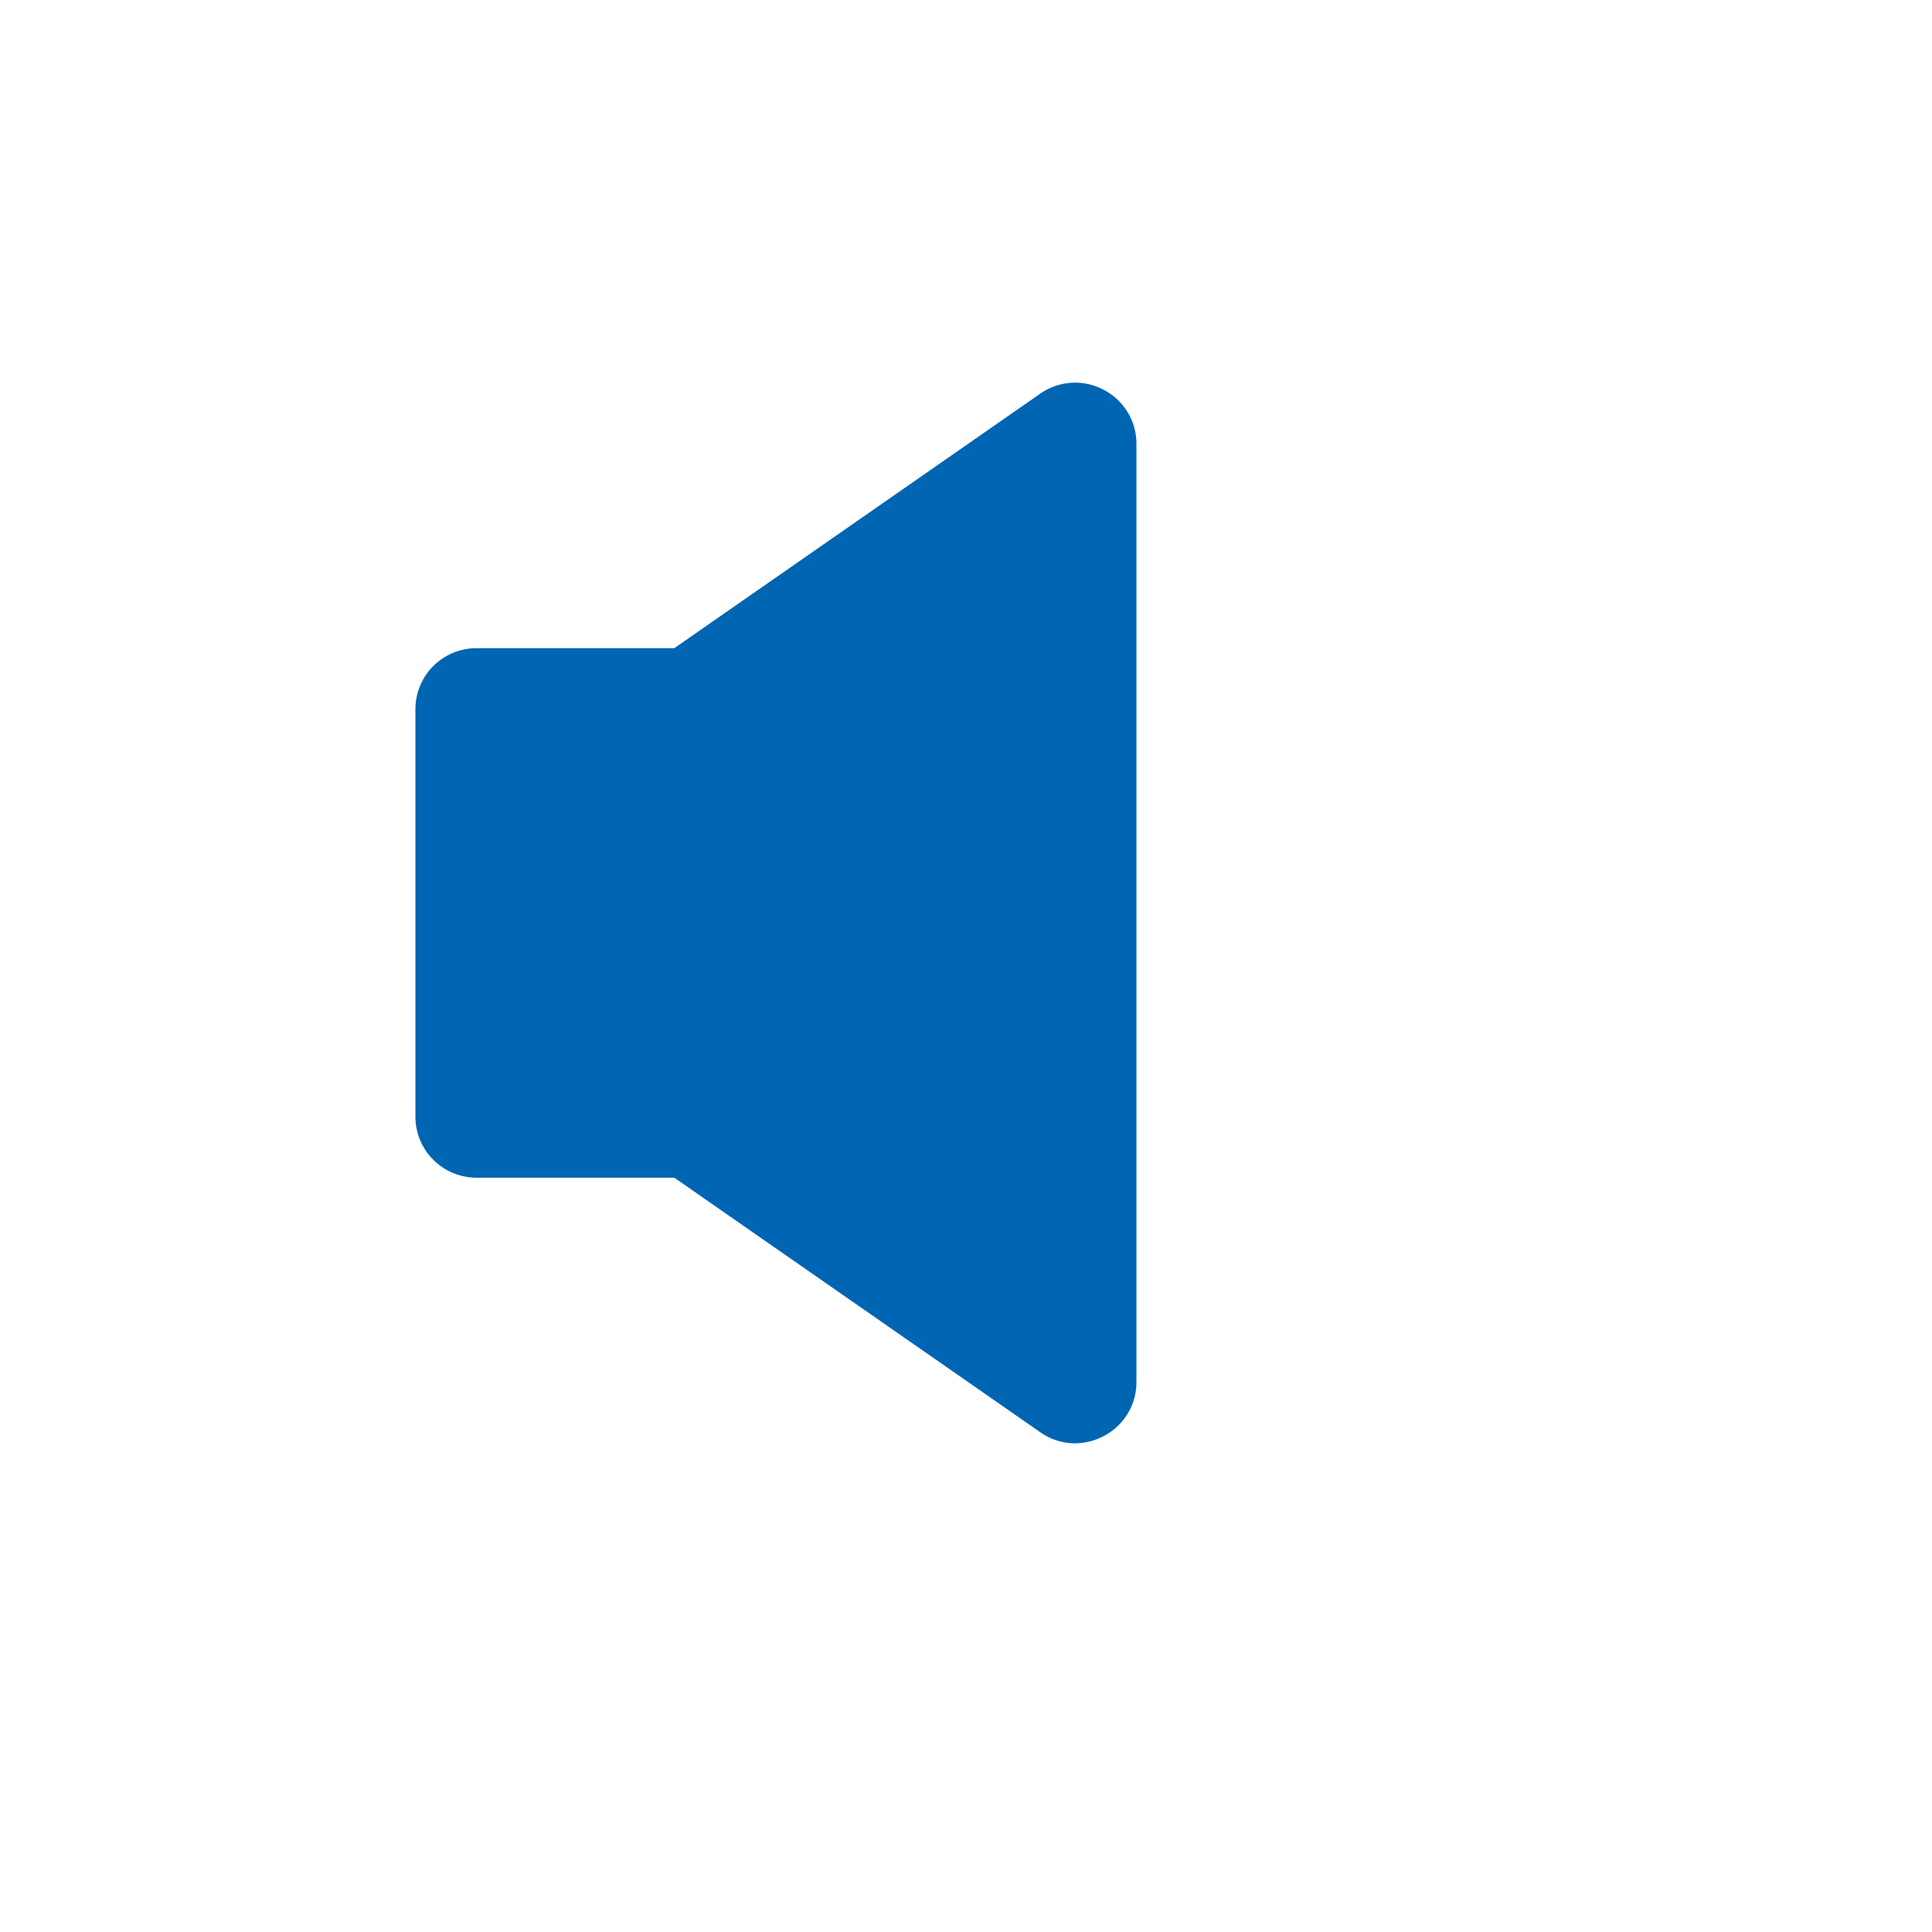<svg xmlns="http://www.w3.org/2000/svg" width="66" height="66" viewBox="0 0 66 66">
  <g id="グループ_8" data-name="グループ 8" transform="translate(-673 -546)">
    <rect id="長方形_100" data-name="長方形 100" width="66" height="66" transform="translate(673 546)" fill="#fff"/>
    <g id="volume_off" transform="translate(687.191 559.073)">
      <path id="パス_1" data-name="パス 1" d="M24.509,3.643a2.079,2.079,0,0,0-2.157.129l-12.509,8.7H3.085A2.086,2.086,0,0,0,1,14.557V28.475A2.086,2.086,0,0,0,3.085,30.56H9.843l12.509,8.7a2.05,2.05,0,0,0,1.179.374,2.141,2.141,0,0,0,.978-.244,2.071,2.071,0,0,0,1.122-1.841V5.484a2.071,2.071,0,0,0-1.122-1.84Z" transform="translate(-1 -3.402)" fill="#0065b2"/>
    </g>
  </g>
</svg>
